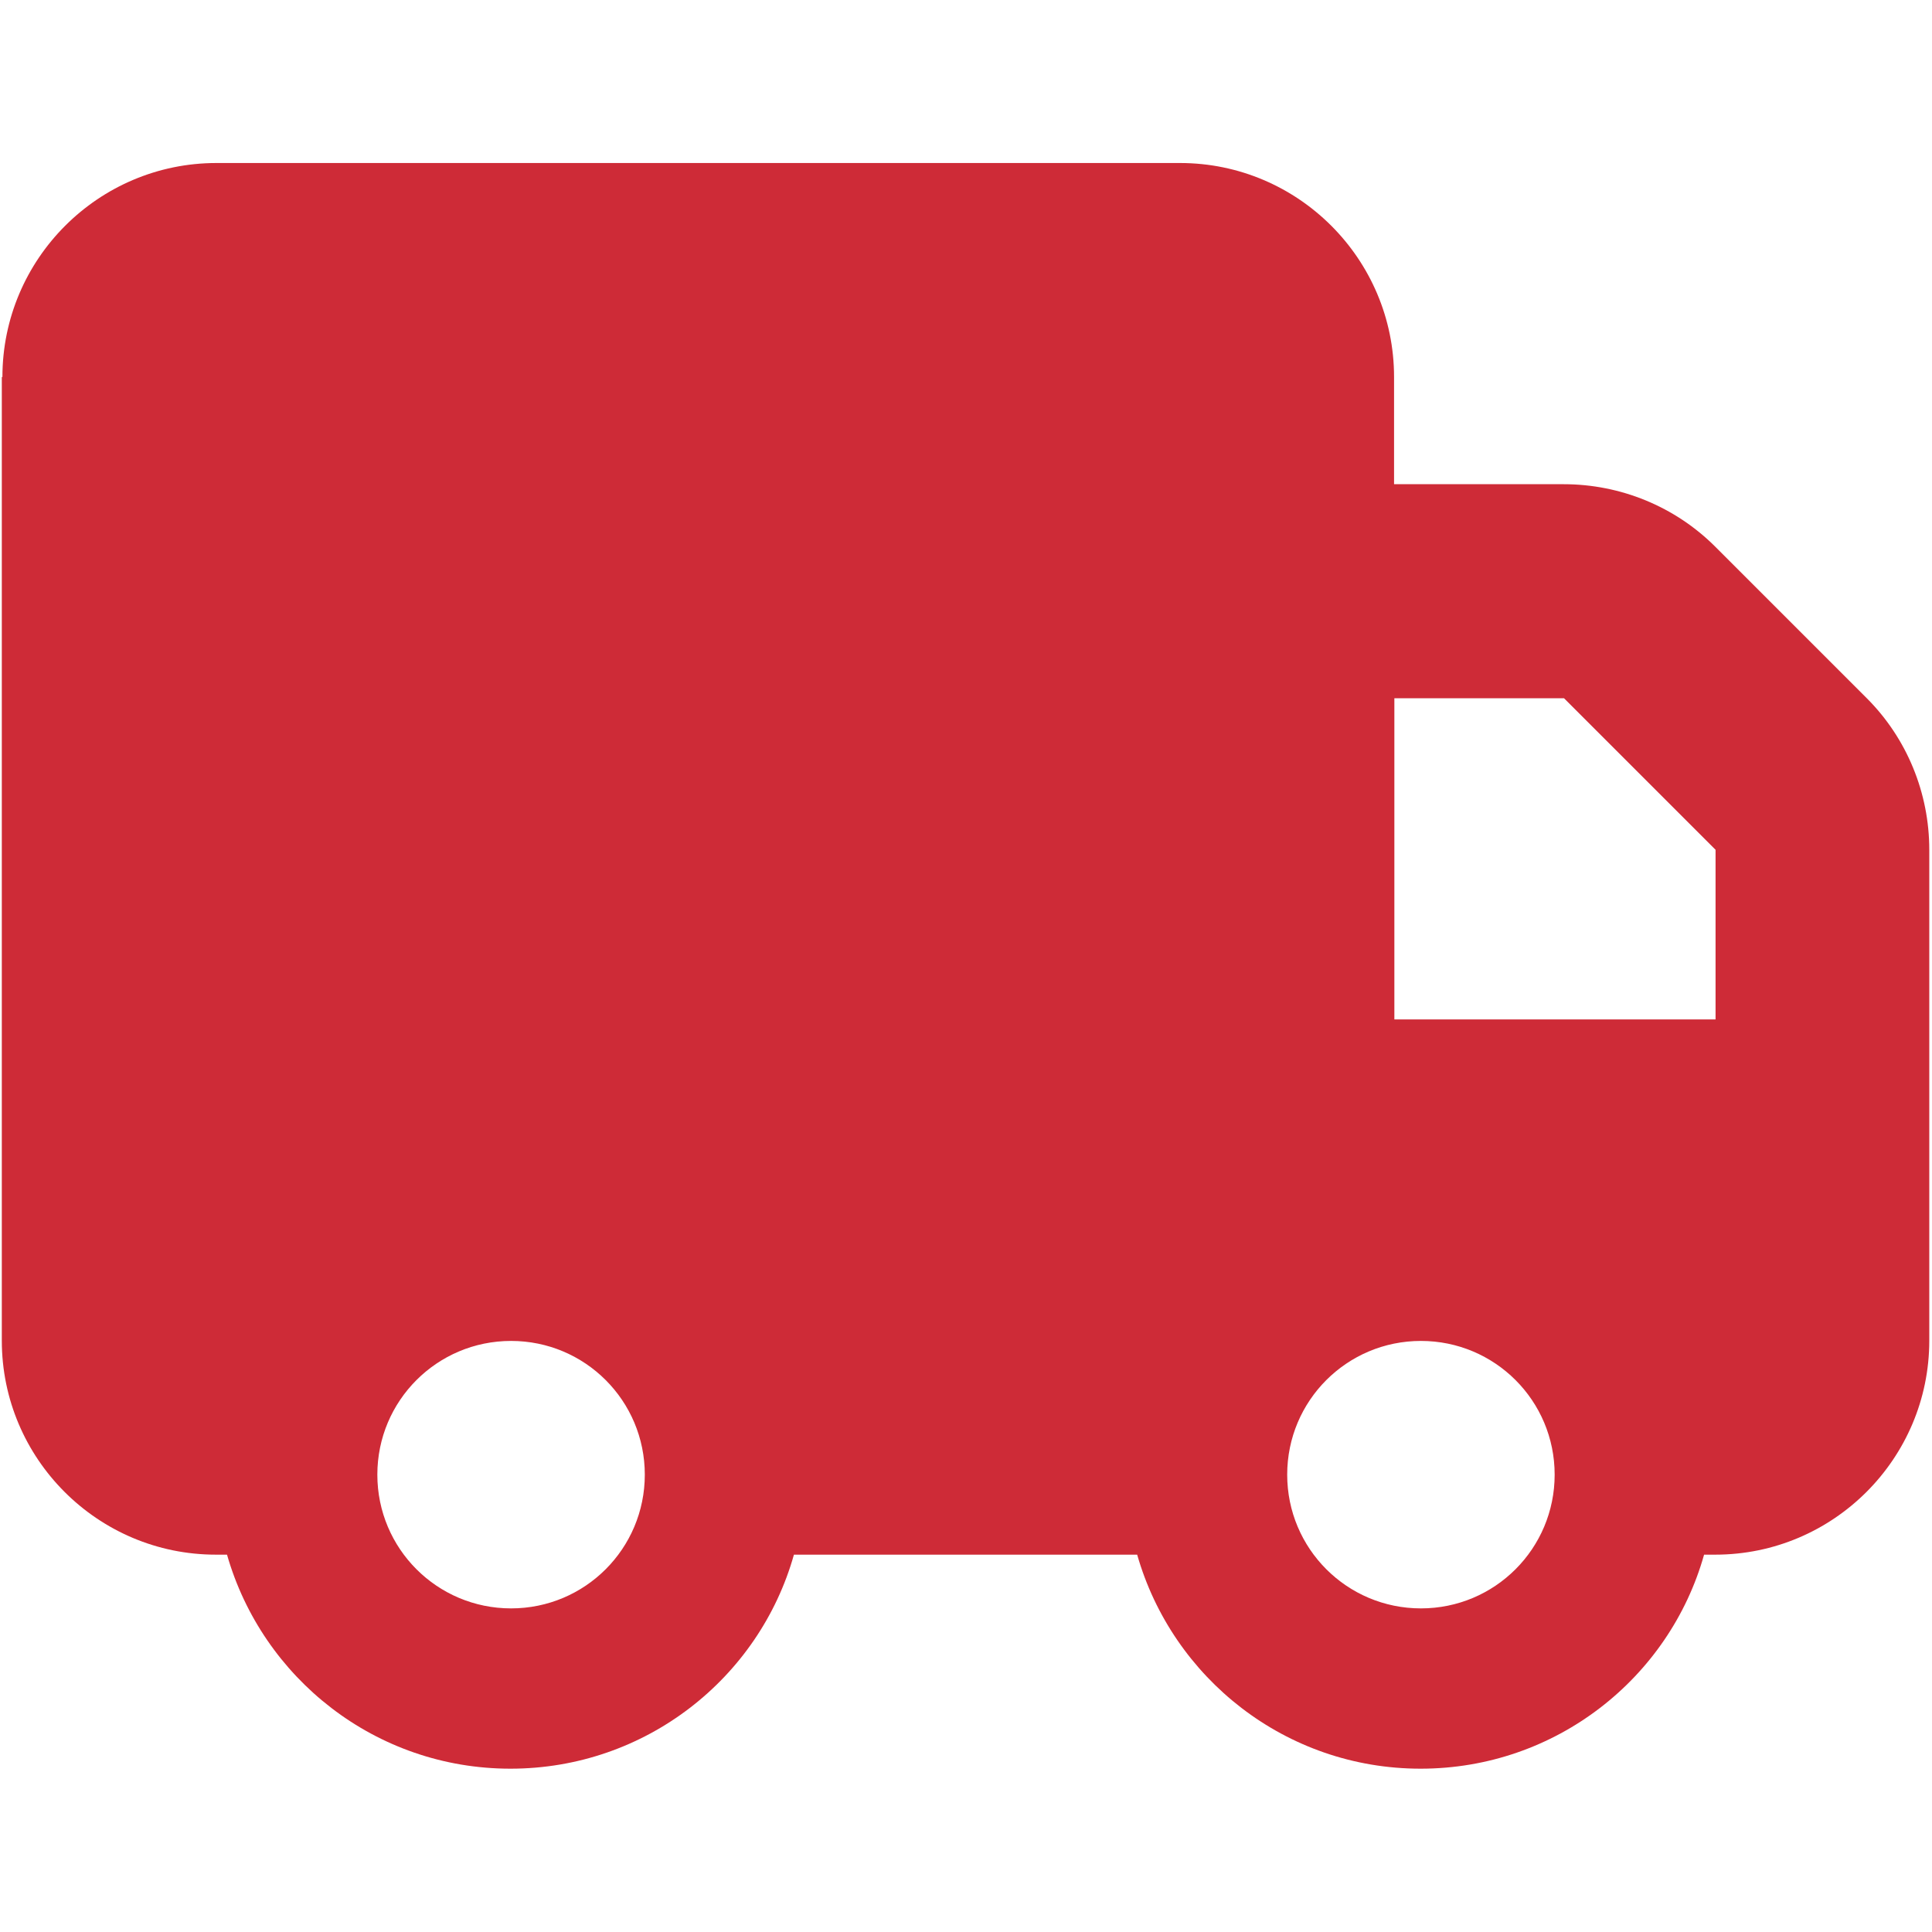 <?xml version="1.0" encoding="UTF-8"?>
<svg id="Calque_1" xmlns="http://www.w3.org/2000/svg" version="1.1" viewBox="0 0 640 640">
  <!-- Generator: Adobe Illustrator 29.7.1, SVG Export Plug-In . SVG Version: 2.1.1 Build 8)  -->
  <defs>
    <style>
      .st0 {
        fill: #ce2b37;
      }
    </style>
  </defs>
  <path class="st0" d="M.8,124.9c0-39.1,31.8-70.9,70.9-70.9h319.2c39.1,0,70.9,31.8,70.9,70.9v35.5h56.2c18.8,0,36.9,7.4,50.2,20.7l50.2,50.2c13.3,13.3,20.7,31.4,20.7,50.2v162.6c0,39.1-31.8,70.9-70.9,70.9h-3.7c-11.5,40.9-49.2,70.9-93.9,70.9s-82.2-30-93.9-70.9h-113.7c-11.5,40.9-49.2,70.9-93.9,70.9s-82.2-30-93.9-70.9h-3.7c-39.1,0-70.9-31.8-70.9-70.9V124.9ZM568.3,337.7v-56.2l-50.2-50.2h-56.2v106.4h106.4ZM213.6,488.5c0-24.5-19.8-44.3-44.3-44.3s-44.3,19.8-44.3,44.3,19.8,44.3,44.3,44.3,44.3-19.8,44.3-44.3ZM470.7,532.8c24.5,0,44.3-19.8,44.3-44.3s-19.8-44.3-44.3-44.3-44.3,19.8-44.3,44.3,19.8,44.3,44.3,44.3Z"/>
</svg>